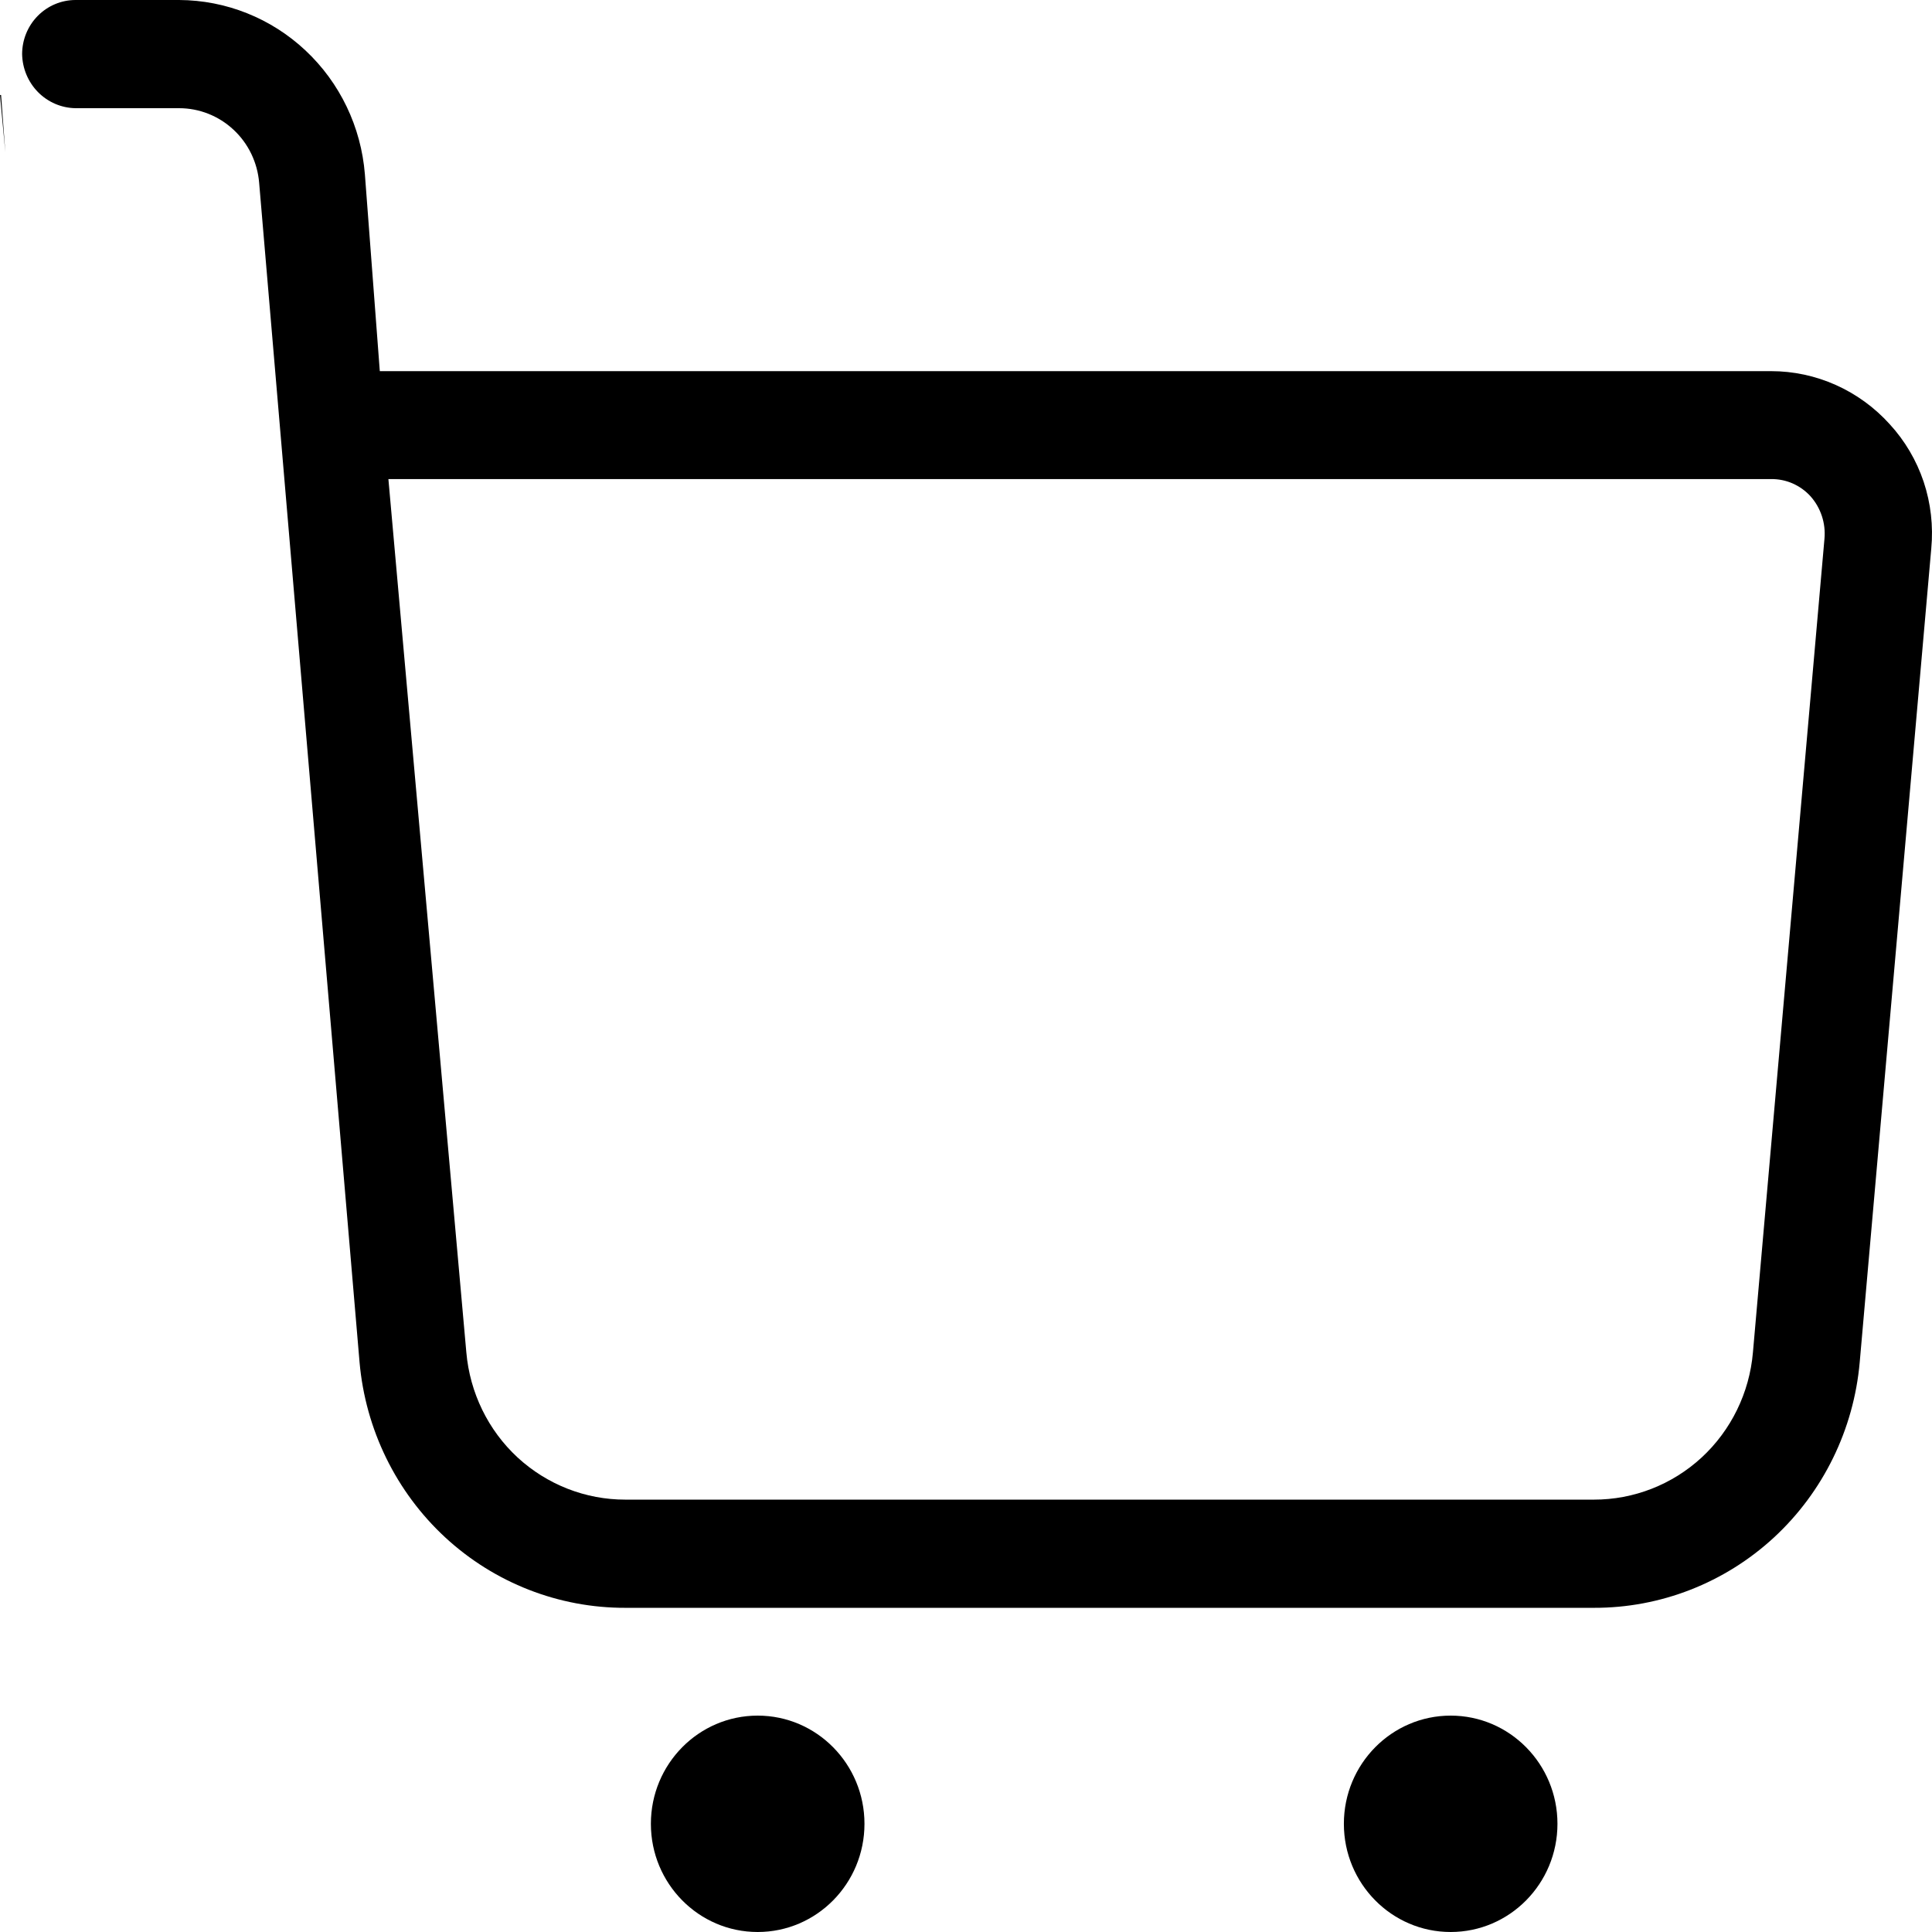 <svg width="29" height="29" viewBox="0 0 29 29" fill="none" xmlns="http://www.w3.org/2000/svg">
<path d="M0.016 1.426H0L0.08 2.287L0.016 1.426Z" fill="black"/>
<path d="M5.397 20.447C5.486 21.456 5.945 22.395 6.684 23.078C7.423 23.76 8.388 24.137 9.388 24.134H23.924C24.924 24.137 25.889 23.76 26.628 23.078C27.367 22.395 27.826 21.456 27.915 20.447L28.989 8.234C29.021 7.896 28.982 7.554 28.875 7.232C28.767 6.91 28.593 6.615 28.364 6.366C28.138 6.116 27.863 5.916 27.557 5.779C27.251 5.642 26.92 5.571 26.585 5.571H5.701L5.477 2.615C5.42 1.904 5.102 1.241 4.585 0.757C4.069 0.273 3.392 0.003 2.688 0H1.134C0.921 0 0.717 0.086 0.567 0.238C0.417 0.39 0.332 0.597 0.332 0.812C0.336 1.026 0.421 1.231 0.571 1.383C0.72 1.534 0.922 1.621 1.134 1.624H2.688C2.991 1.624 3.282 1.739 3.505 1.947C3.728 2.154 3.865 2.439 3.89 2.745L5.397 20.447ZM26.312 20.301C26.26 20.905 25.985 21.468 25.543 21.877C25.101 22.285 24.523 22.511 23.924 22.51H9.388C8.789 22.511 8.212 22.285 7.769 21.877C7.327 21.468 7.053 20.905 7 20.301L5.83 7.191H26.585C26.696 7.19 26.807 7.212 26.909 7.257C27.011 7.302 27.103 7.368 27.178 7.451C27.254 7.537 27.311 7.637 27.347 7.746C27.383 7.855 27.396 7.97 27.386 8.085L26.312 20.301Z" fill="black"/>
<path d="M11.373 29C12.258 29 12.976 28.273 12.976 27.376C12.976 26.479 12.258 25.752 11.373 25.752C10.488 25.752 9.77 26.479 9.77 27.376C9.77 28.273 10.488 29 11.373 29Z" fill="black"/>
<path d="M21.775 29C22.66 29 23.378 28.273 23.378 27.376C23.378 26.479 22.66 25.752 21.775 25.752C20.89 25.752 20.172 26.479 20.172 27.376C20.172 28.273 20.89 29 21.775 29Z" fill="black"/>
</svg>

